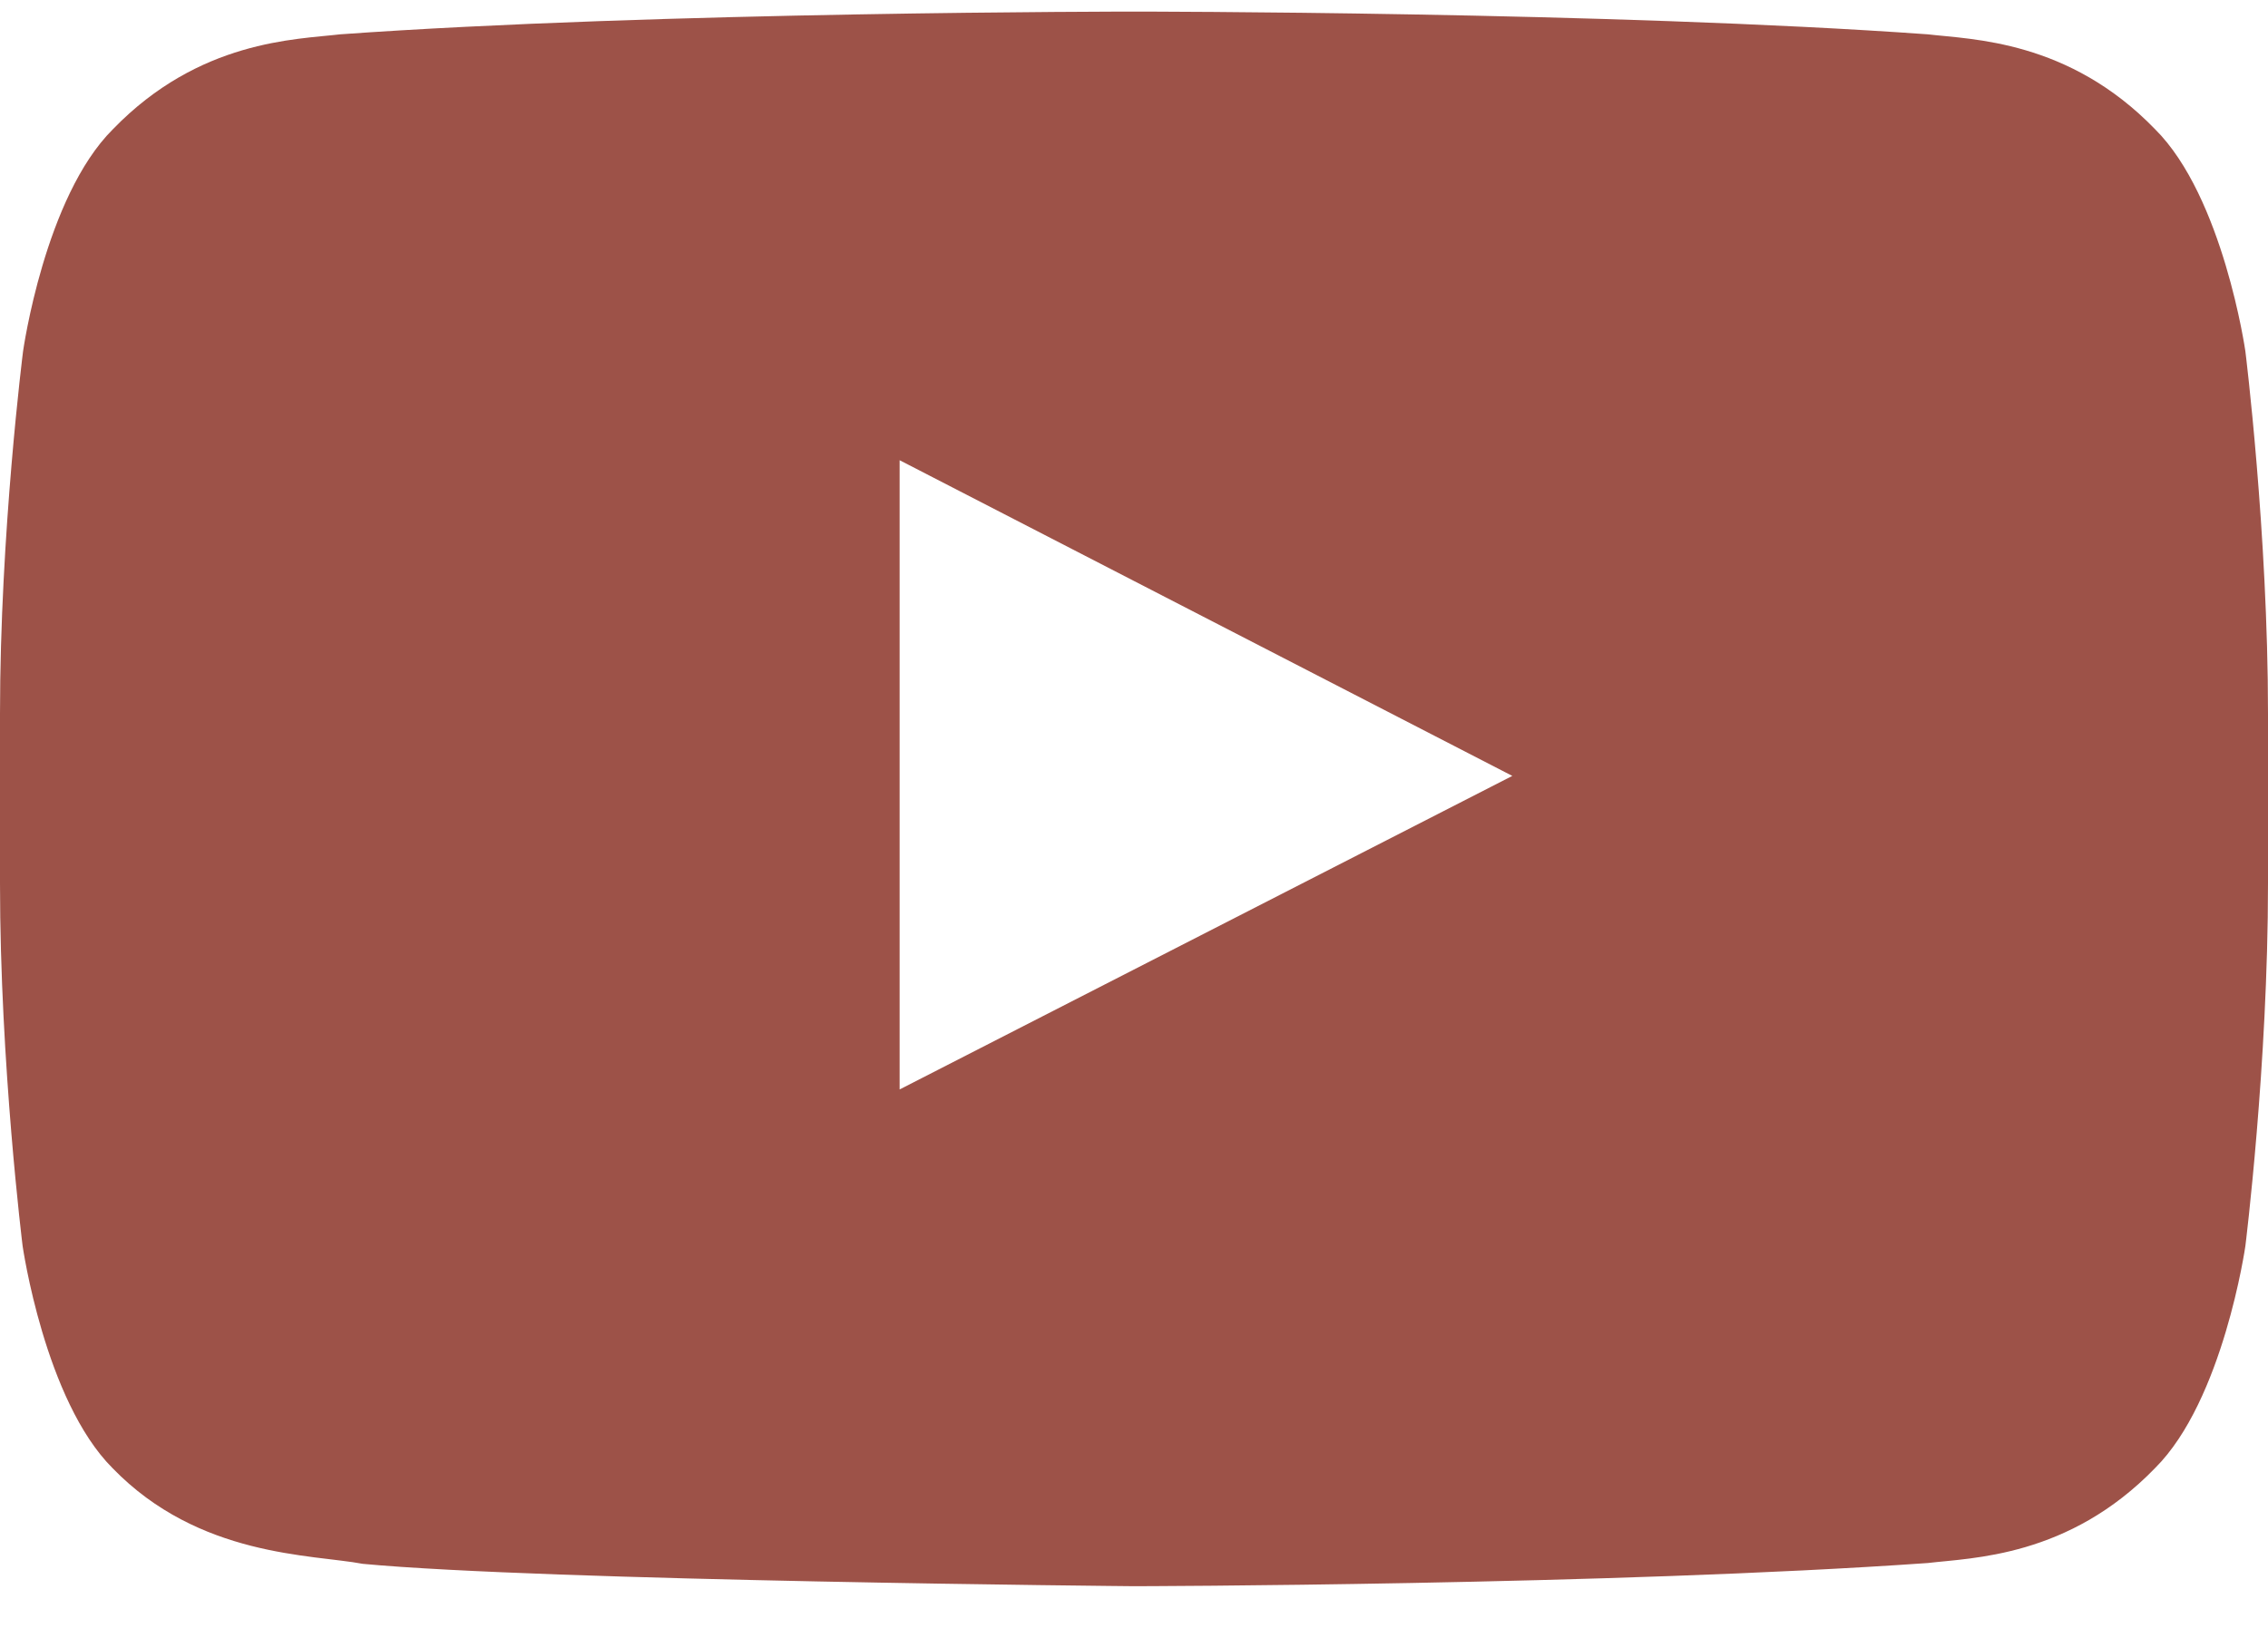 <svg width="36" height="26" viewBox="0 0 36 26" fill="none" xmlns="http://www.w3.org/2000/svg">
<path d="M35.641 5.578C35.641 5.578 35.29 3.127 34.207 2.051C32.836 0.635 31.303 0.628 30.6 0.545C25.566 0.184 18.007 0.184 18.007 0.184H17.993C17.993 0.184 10.434 0.184 5.4 0.545C4.697 0.628 3.164 0.635 1.793 2.051C0.71 3.127 0.366 5.578 0.366 5.578C0.366 5.578 0 8.459 0 11.333V14.027C0 16.901 0.359 19.782 0.359 19.782C0.359 19.782 0.71 22.233 1.786 23.309C3.157 24.725 4.957 24.677 5.759 24.829C8.641 25.1 18 25.184 18 25.184C18 25.184 25.566 25.17 30.6 24.816C31.303 24.732 32.836 24.725 34.207 23.309C35.29 22.233 35.641 19.782 35.641 19.782C35.641 19.782 36 16.908 36 14.027V11.333C36 8.459 35.641 5.578 35.641 5.578ZM14.28 17.297V7.307L24.005 12.319L14.28 17.297Z" fill="#9D5248"/>
</svg>
